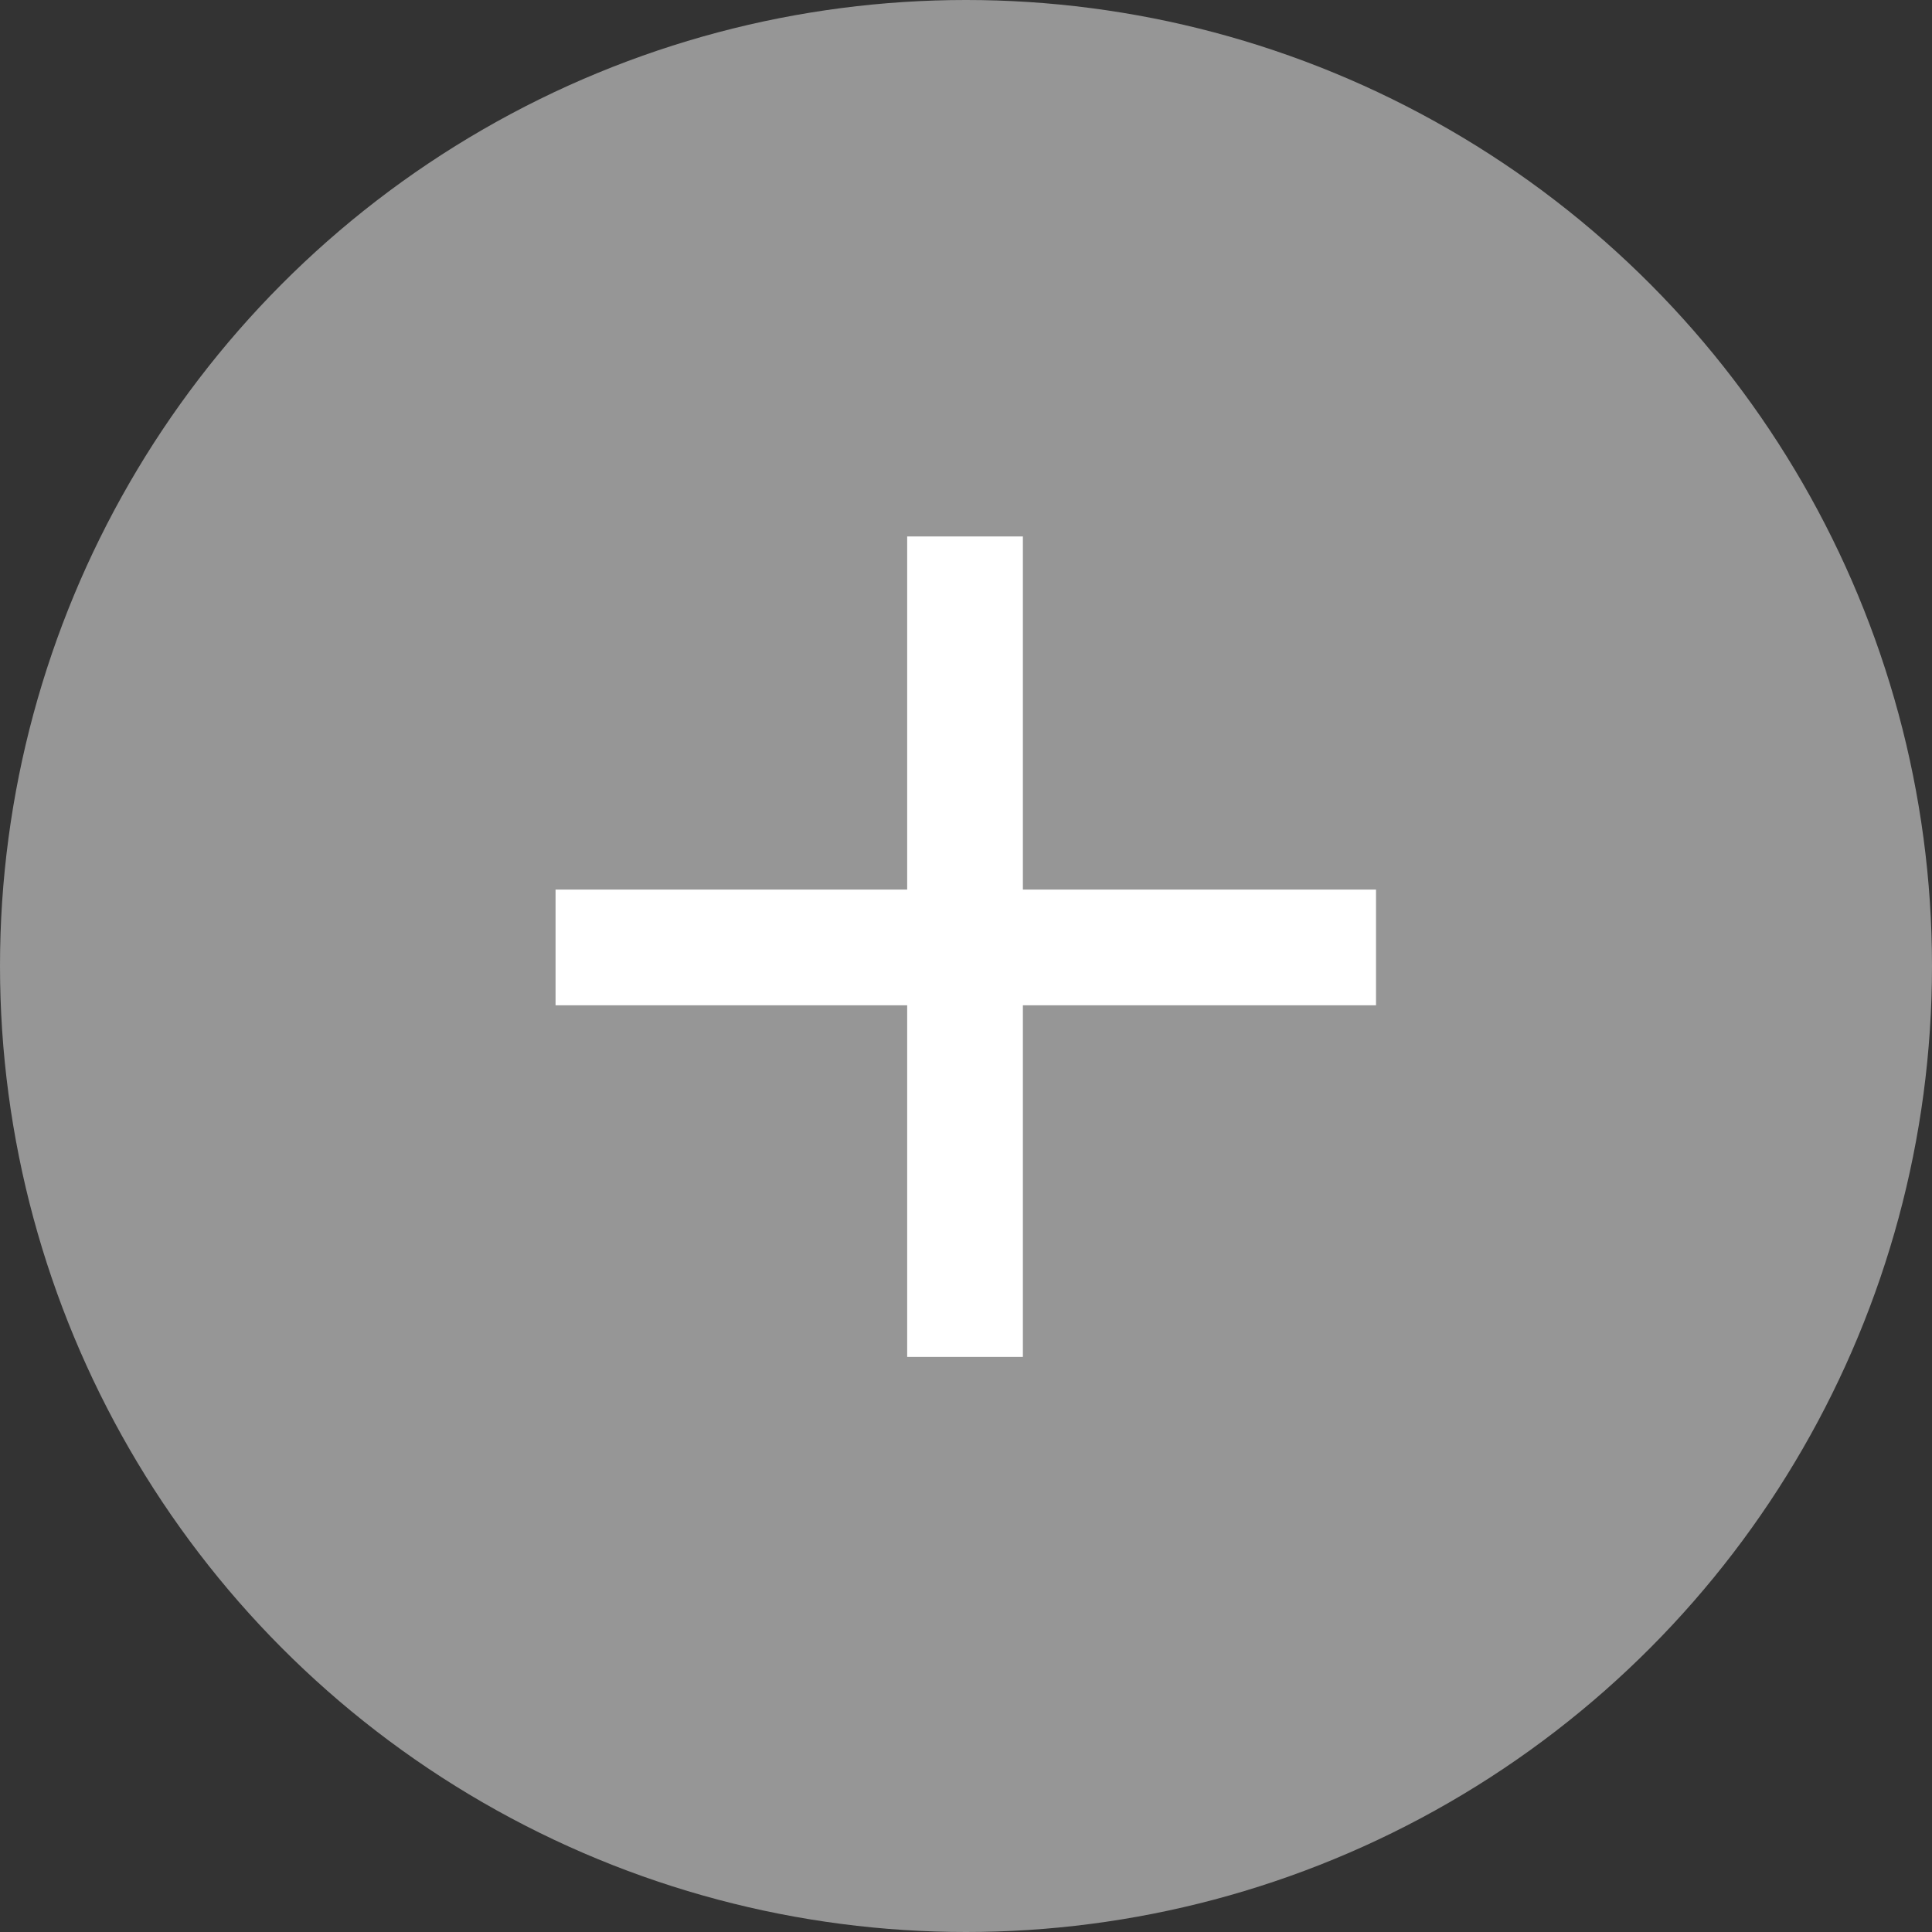 <svg width="9" height="9" viewBox="0 0 9 9" fill="none" xmlns="http://www.w3.org/2000/svg">
<rect x="0" y="0" width="9" height="9" fill="#333333" stroke="none"/>
<circle cx="4.5" cy="4.5" r="4.5" fill="#969696"/>
<path d="M4.765 4.144H6.41V4.683H4.765V6.321H4.226V4.683H2.588V4.144H4.226V2.499H4.765V4.144Z" fill="white"/>
</svg>
